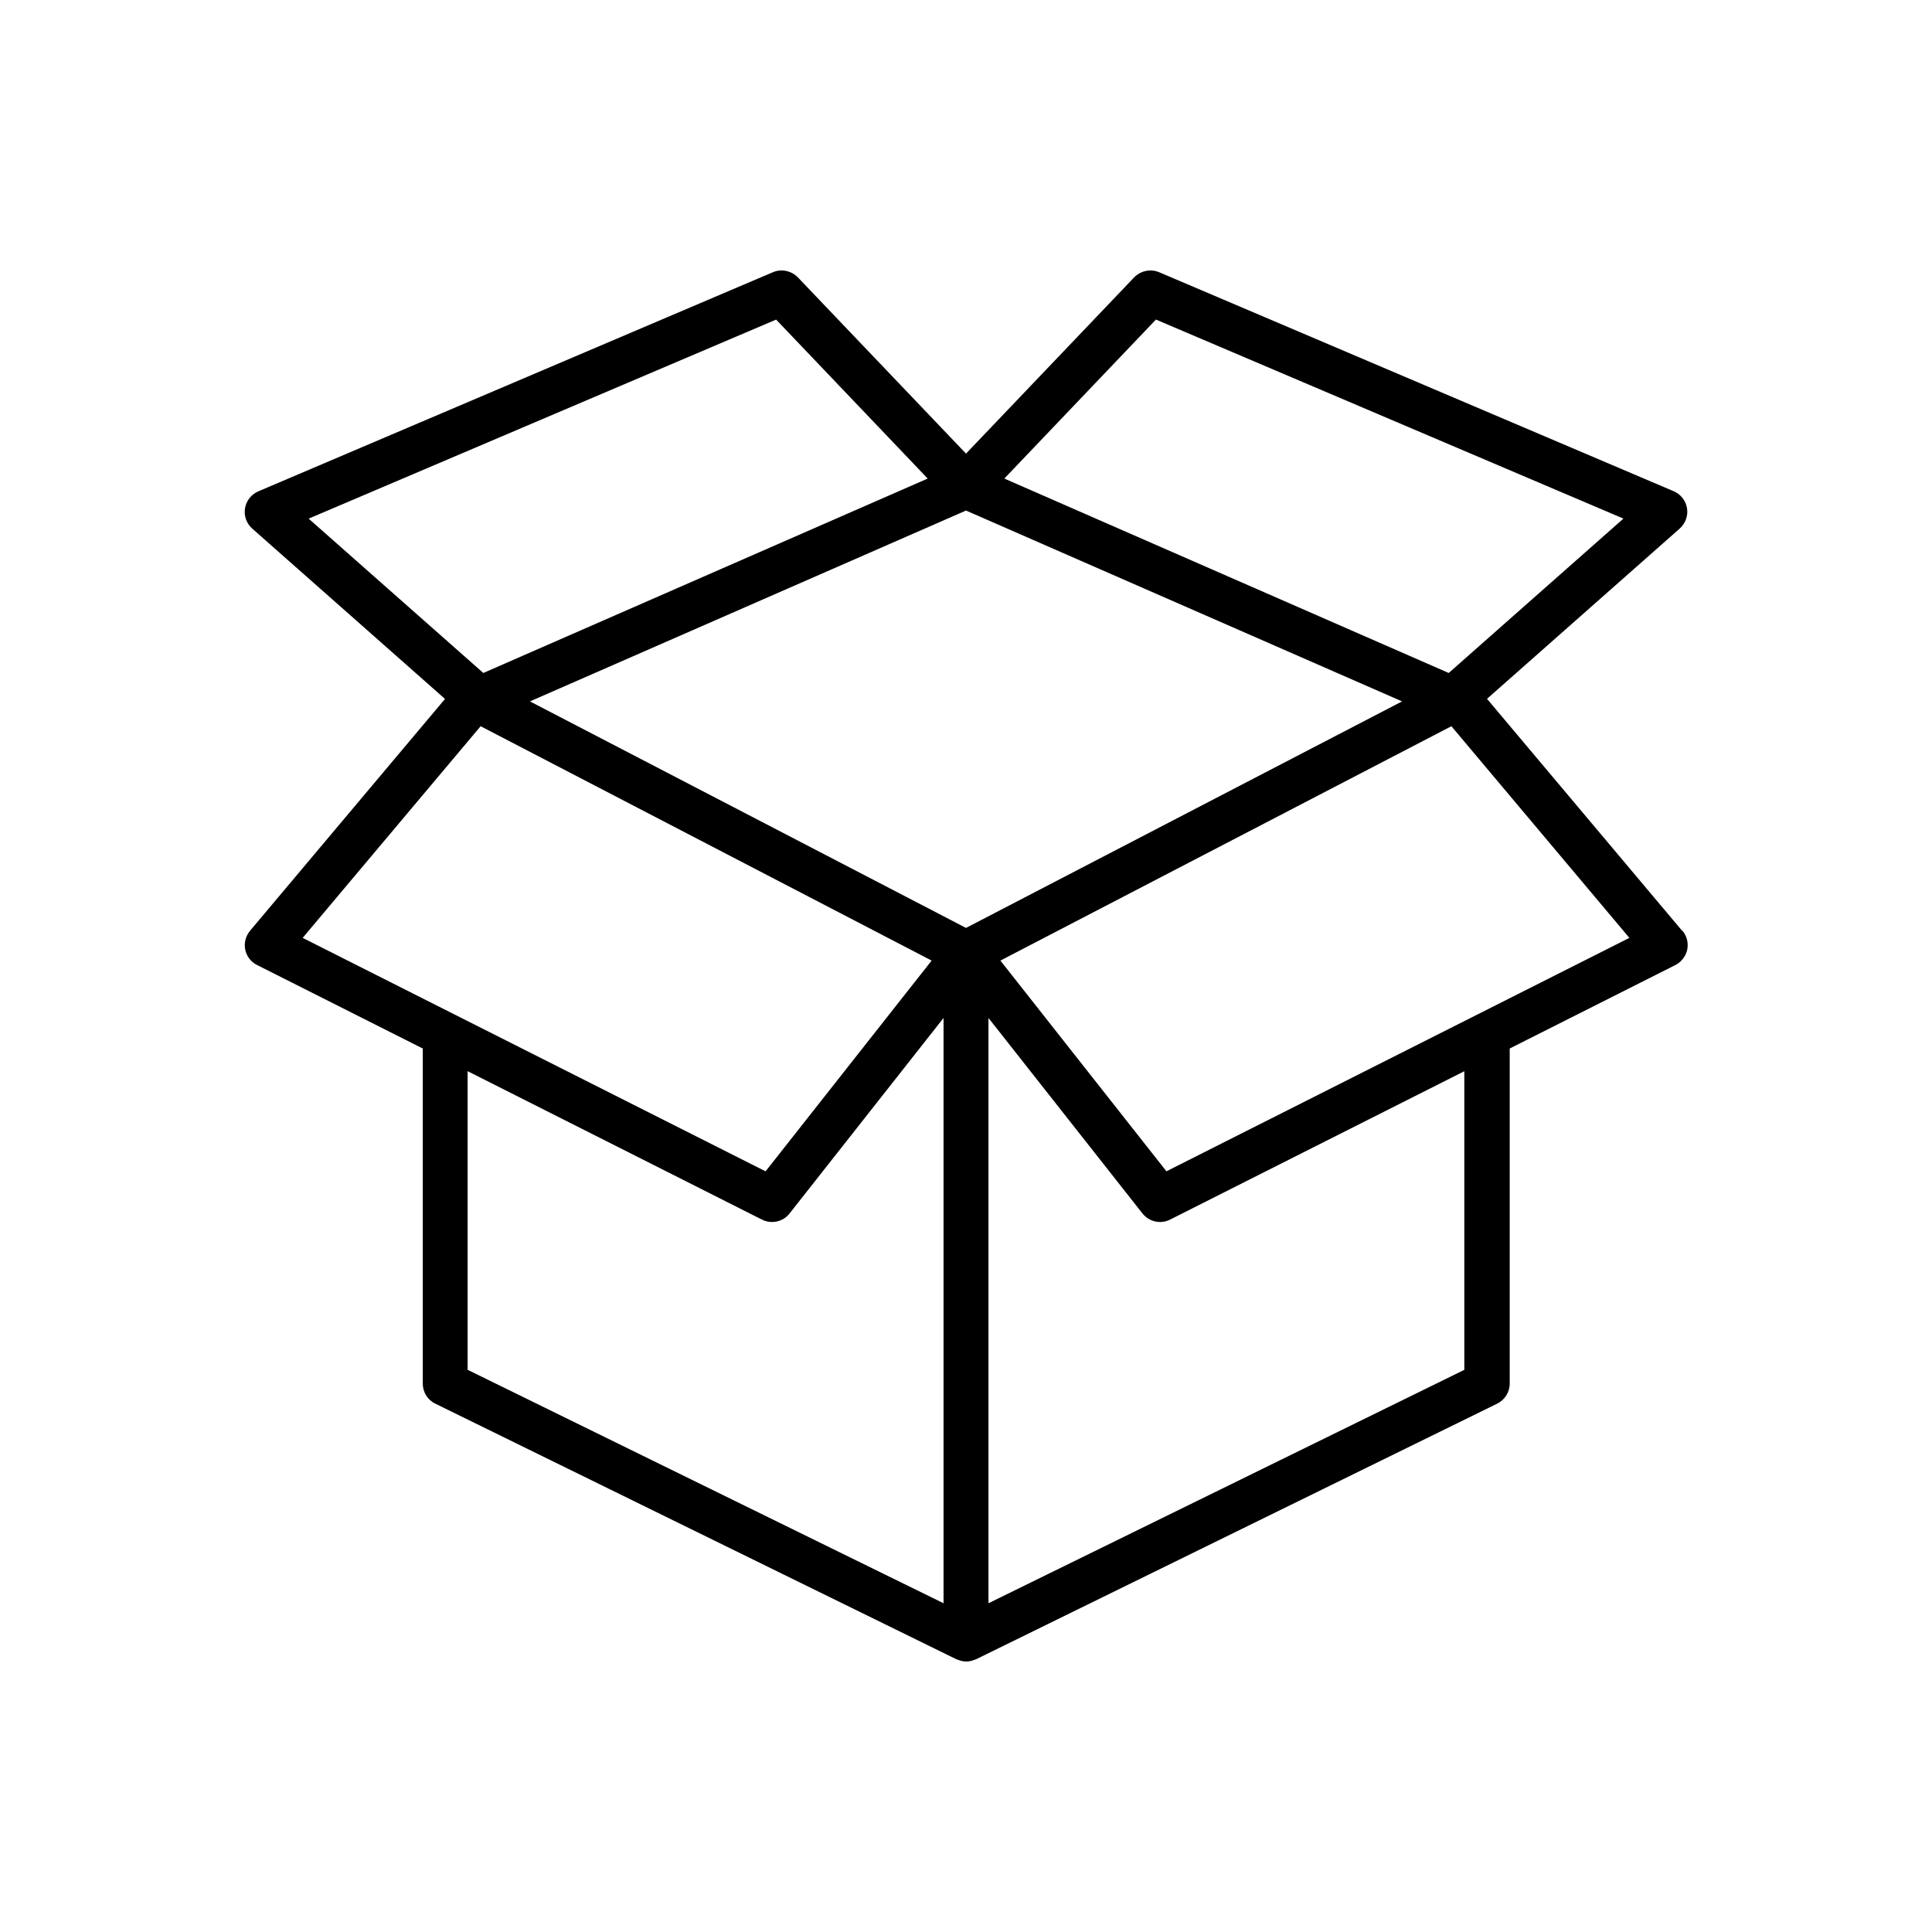 <svg width="300" height="300" viewBox="0 0 300 300" fill="none" xmlns="http://www.w3.org/2000/svg">
<path d="M261.191 144.521L230.903 108.512L260.824 82.075C261.714 81.276 262.15 80.094 261.958 78.913C261.767 77.732 260.981 76.742 259.882 76.273L180.011 42.279C178.667 41.706 177.115 42.036 176.103 43.078L150.002 70.437L123.902 43.078C122.89 42.036 121.337 41.706 119.994 42.279L40.122 76.29C39.023 76.759 38.238 77.749 38.046 78.931C37.854 80.112 38.273 81.293 39.18 82.092L69.101 108.53L38.831 144.521C38.15 145.337 37.871 146.414 38.081 147.457C38.29 148.499 38.97 149.385 39.93 149.854L65.647 162.812V214.853C65.647 216.174 66.397 217.39 67.601 217.963L148.484 257.637C148.606 257.706 148.746 257.723 148.885 257.776C148.973 257.81 149.06 257.845 149.165 257.88C149.461 257.949 149.74 258.001 150.037 258.001C150.334 258.001 150.63 257.949 150.909 257.88C150.997 257.862 151.084 257.81 151.188 257.776C151.328 257.723 151.45 257.706 151.59 257.637L232.473 217.963C233.66 217.372 234.427 216.174 234.427 214.853V162.812L260.144 149.854C261.086 149.367 261.767 148.499 261.993 147.457C262.203 146.414 261.941 145.337 261.243 144.521H261.191ZM179.505 49.627L252.084 80.529L224.954 104.5L155.951 74.31L179.487 49.627H179.505ZM150.002 144.087L82.291 108.912L150.002 79.278L217.713 108.912L150.002 144.087ZM47.938 80.529L120.517 49.627L144.053 74.31L75.05 104.5L47.921 80.529H47.938ZM74.632 112.768L144.663 149.159L118.877 181.885L46.996 145.633L74.632 112.768ZM72.625 166.338L118.301 189.371C118.807 189.632 119.348 189.753 119.871 189.753C120.918 189.753 121.948 189.284 122.611 188.416L146.513 158.07V248.951L72.608 212.7V166.338H72.625ZM227.396 212.7L153.491 248.951V158.07L177.394 188.416C178.074 189.284 179.103 189.753 180.133 189.753C180.674 189.753 181.197 189.632 181.703 189.371L227.379 166.338V212.7H227.396ZM181.127 181.885L155.341 149.159L225.372 112.768L253.008 145.633L181.11 181.885H181.127Z" fill="black"/>
</svg>
